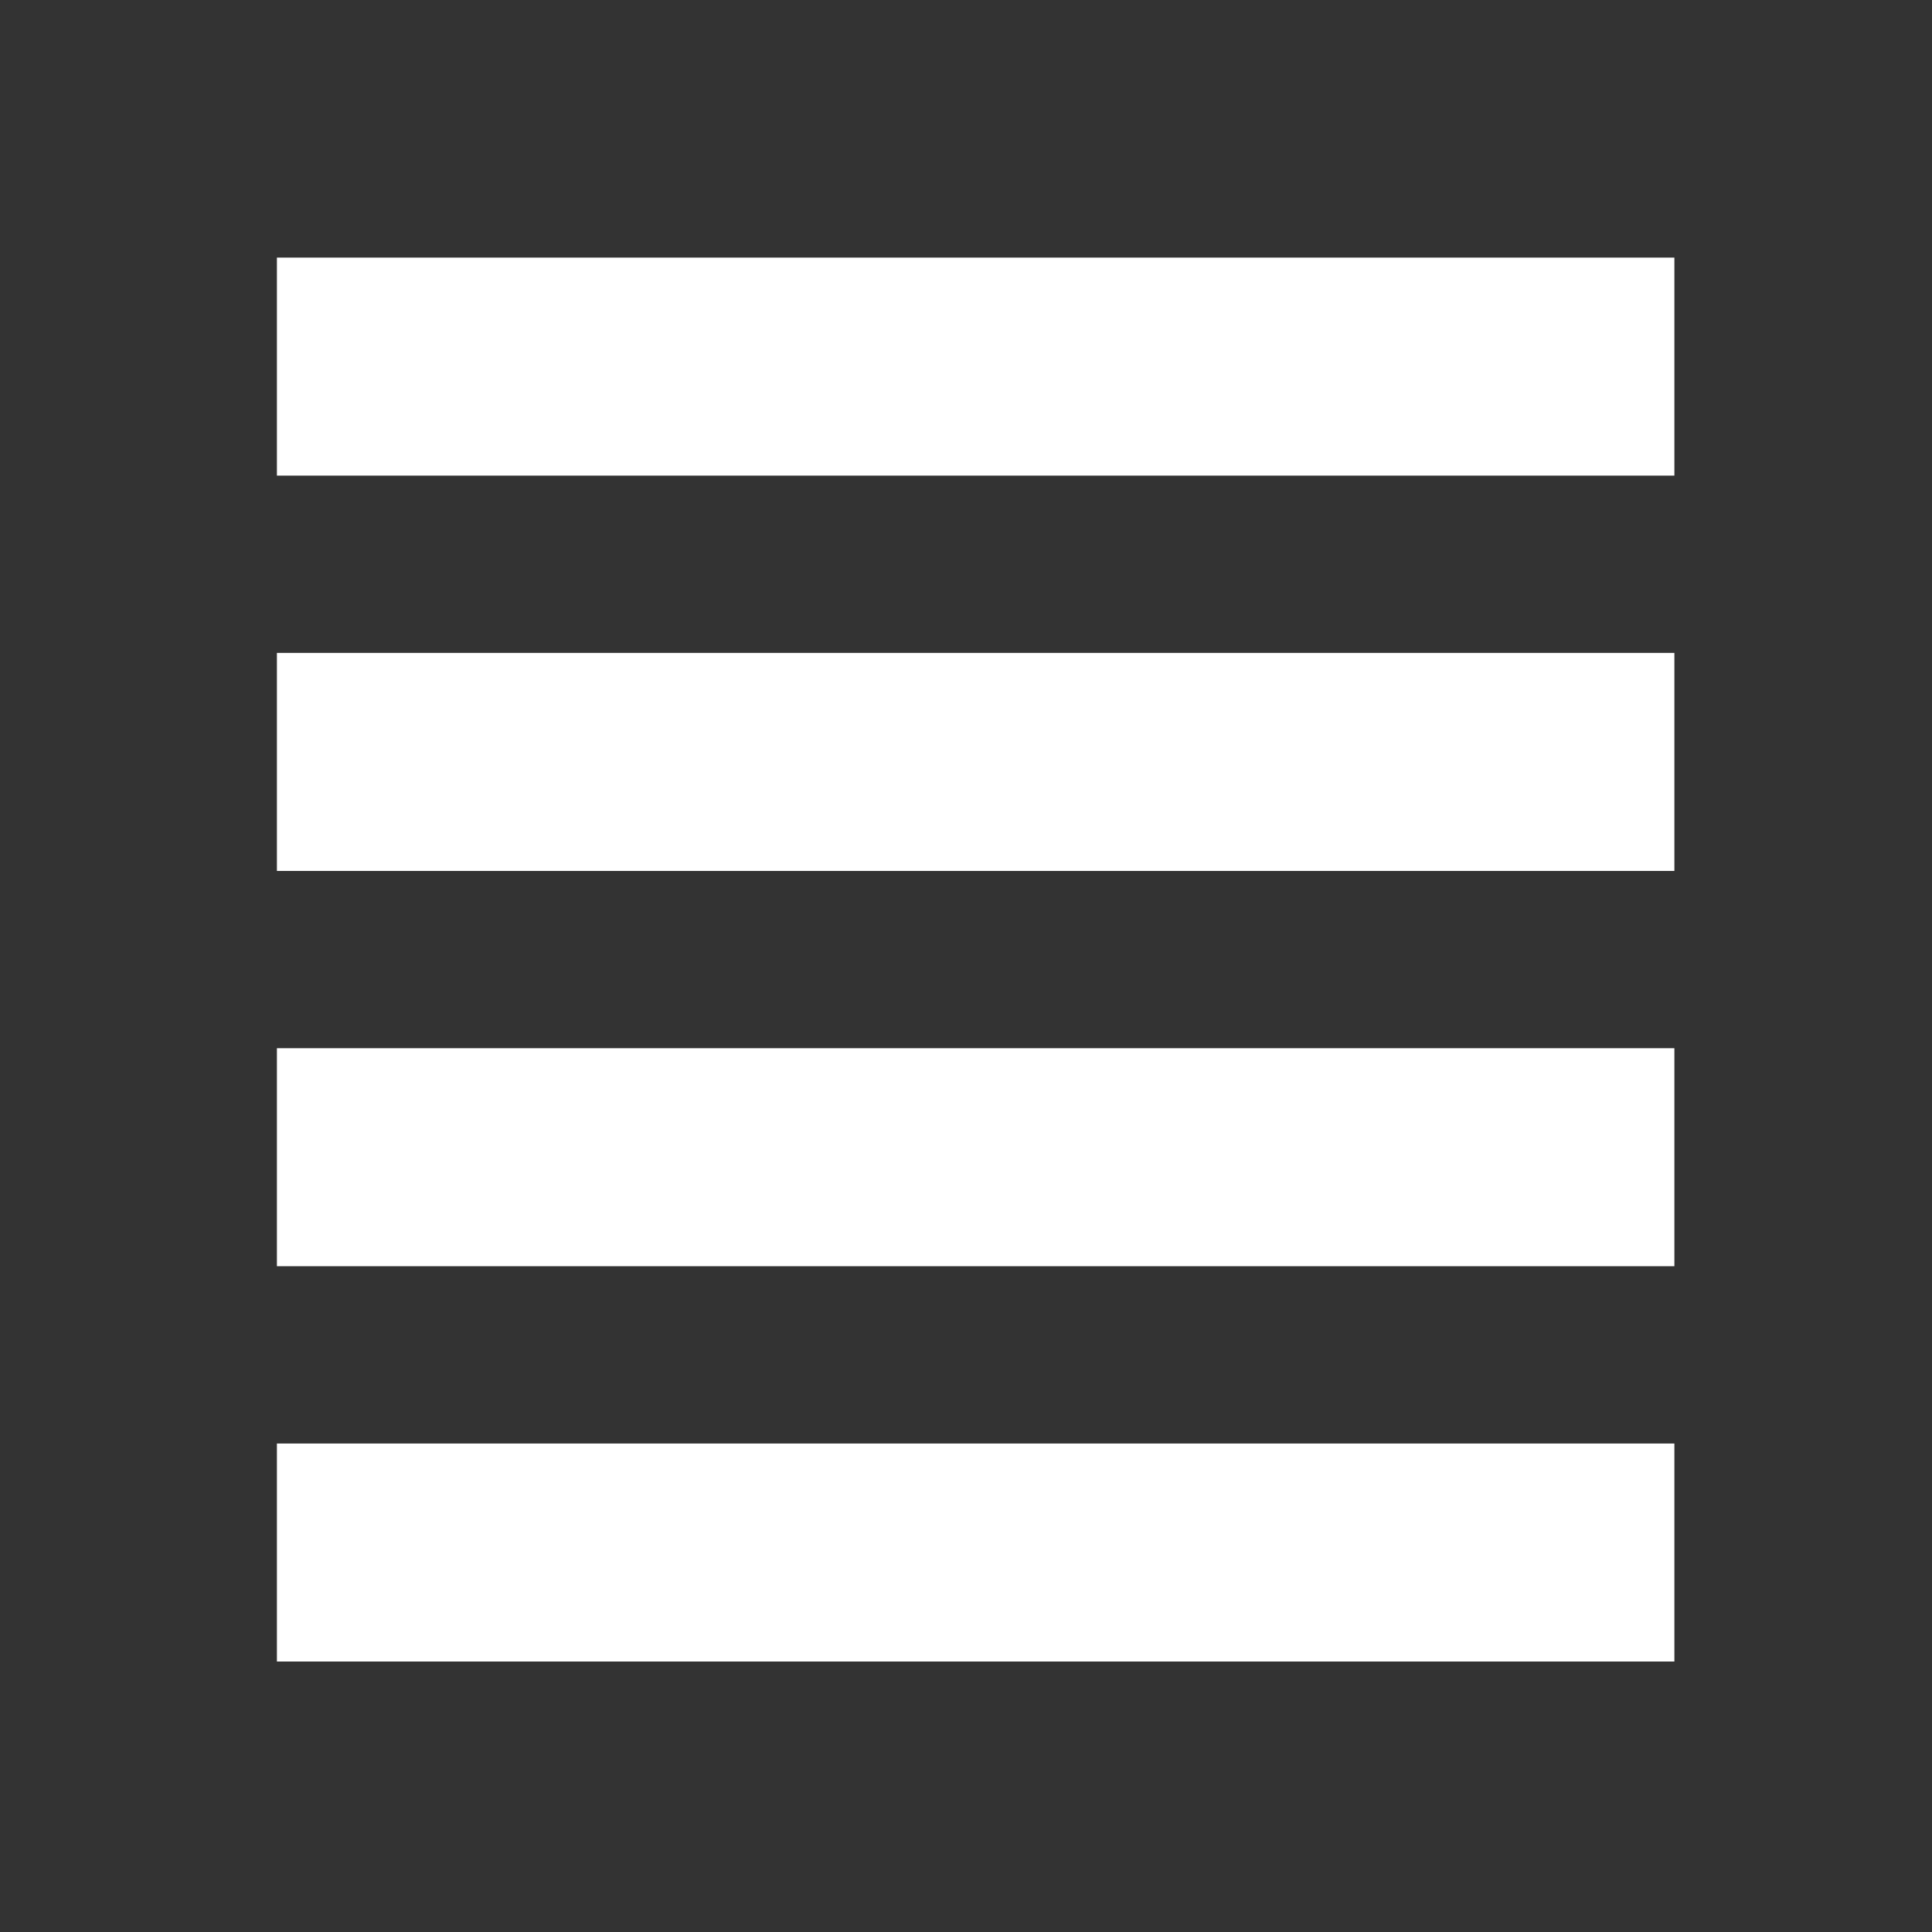 <?xml version="1.0" encoding="utf-8"?>
<!-- Generator: Adobe Illustrator 15.1.0, SVG Export Plug-In  -->
<!DOCTYPE svg PUBLIC "-//W3C//DTD SVG 1.1//EN" "http://www.w3.org/Graphics/SVG/1.1/DTD/svg11.dtd">
<svg version="1.1"
	 xmlns="http://www.w3.org/2000/svg" xmlns:xlink="http://www.w3.org/1999/xlink" xmlns:a="http://ns.adobe.com/AdobeSVGViewerExtensions/3.0/"
	 x="0px" y="0px" width="100px" height="100px" viewBox="-14.333 -13.333 100 100"
	 overflow="visible" enable-background="new -14.333 -13.333 100 100" xml:space="preserve">
<rect x="-14.333" y="-13.333" width="100" height="100" fill="#333333" stroke="none"/>
<defs>
</defs>
<rect y="61.383" fill="#FFFFFF" width="72.333" height="11.284"/>
<rect fill="#FFFFFF" width="72.333" height="11.285"/>
<rect y="20.461" fill="#FFFFFF" width="72.333" height="11.285"/>
<rect y="40.922" fill="#FFFFFF" width="72.333" height="11.284"/>
</svg>
